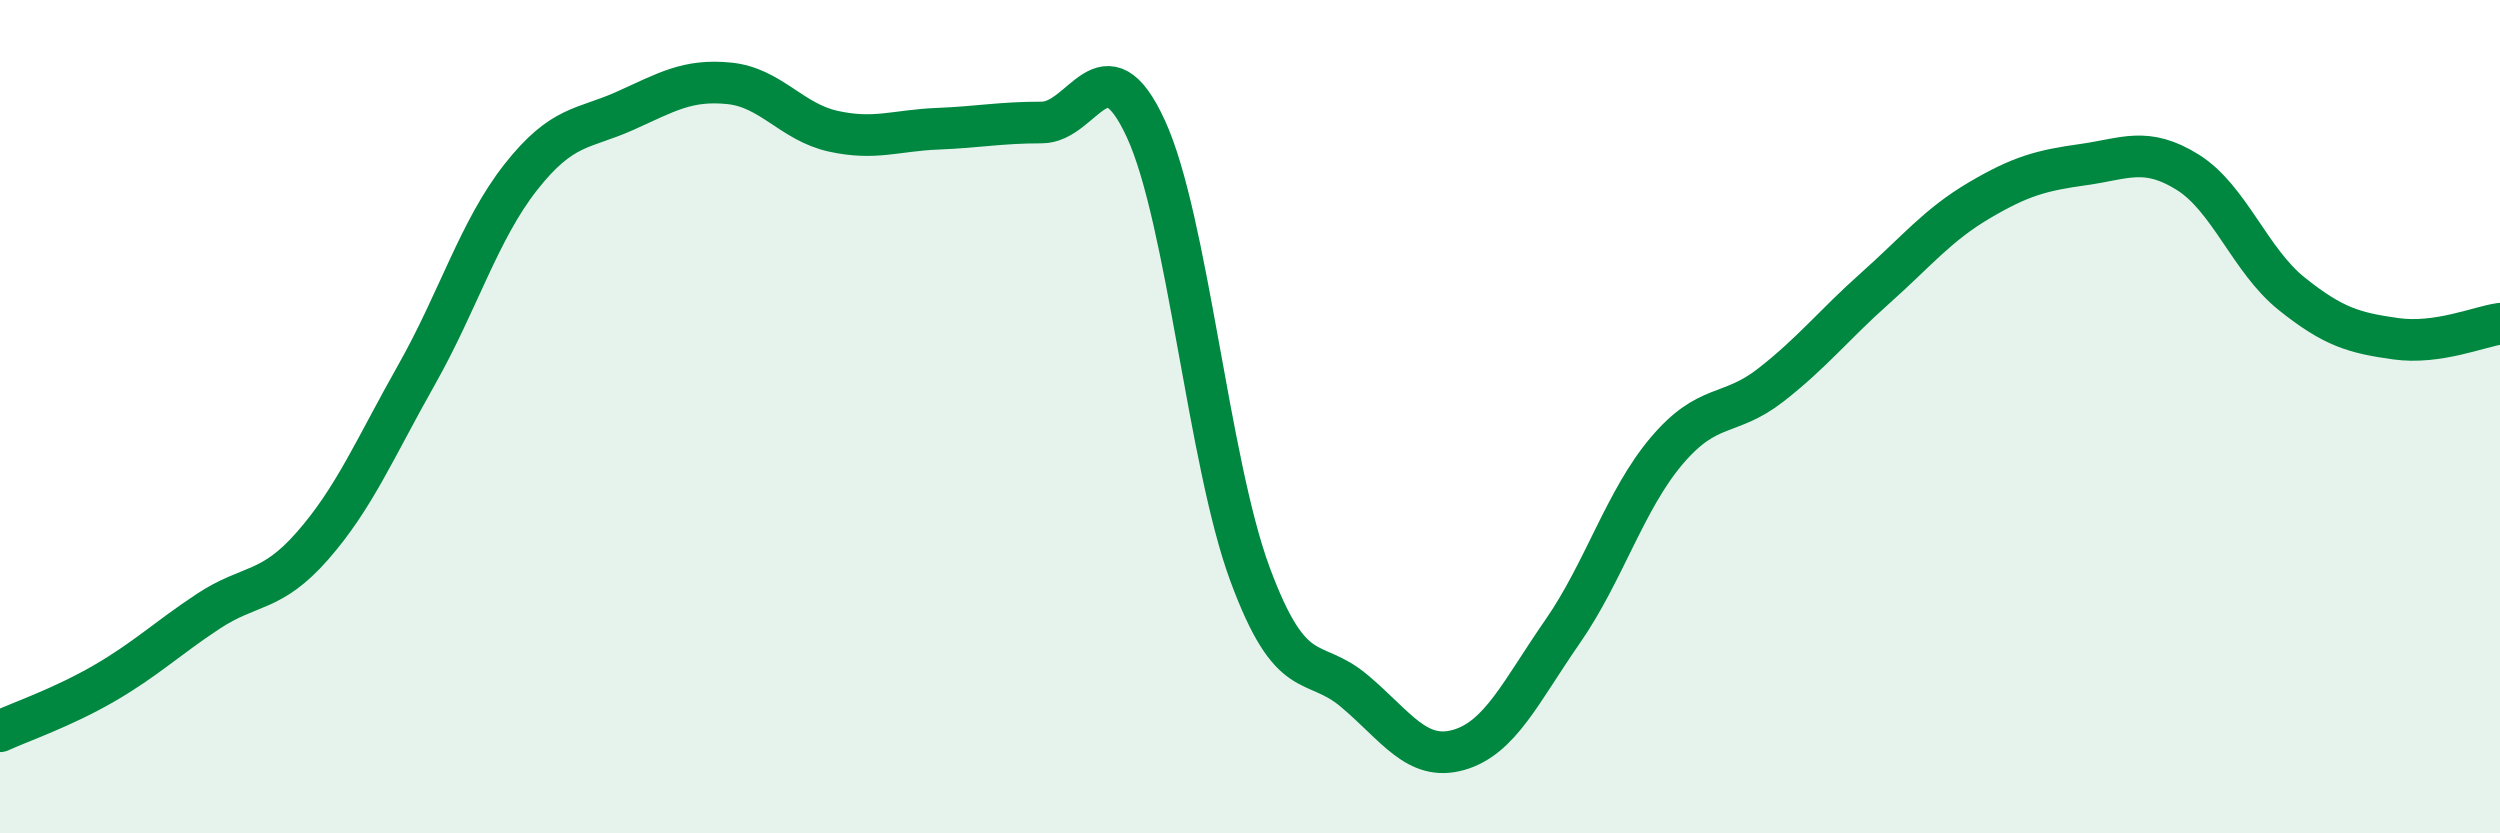 
    <svg width="60" height="20" viewBox="0 0 60 20" xmlns="http://www.w3.org/2000/svg">
      <path
        d="M 0,17.55 C 0.5,17.32 1.5,16.98 2.5,16.4 C 3.5,15.82 4,15.33 5,14.67 C 6,14.01 6.5,14.24 7.5,13.1 C 8.5,11.96 9,10.76 10,8.99 C 11,7.22 11.5,5.52 12.5,4.25 C 13.5,2.98 14,3.11 15,2.66 C 16,2.21 16.5,1.9 17.5,2 C 18.5,2.1 19,2.93 20,3.15 C 21,3.37 21.5,3.13 22.5,3.09 C 23.5,3.05 24,2.94 25,2.94 C 26,2.94 26.5,0.92 27.5,3.09 C 28.5,5.26 29,11.08 30,13.78 C 31,16.48 31.5,15.74 32.5,16.58 C 33.5,17.42 34,18.28 35,18 C 36,17.72 36.5,16.6 37.5,15.16 C 38.5,13.72 39,12 40,10.82 C 41,9.64 41.5,10.02 42.5,9.24 C 43.5,8.46 44,7.81 45,6.92 C 46,6.03 46.5,5.4 47.5,4.81 C 48.5,4.22 49,4.09 50,3.95 C 51,3.81 51.5,3.51 52.5,4.13 C 53.5,4.75 54,6.25 55,7.05 C 56,7.85 56.5,7.99 57.5,8.13 C 58.5,8.27 59.5,7.84 60,7.77L60 20L0 20Z"
        fill="#008740"
        opacity="0.1"
        stroke-linecap="round"
        stroke-linejoin="round"
      />
      <path
        d="M 0,17.55 C 0.5,17.32 1.5,16.98 2.5,16.4 C 3.5,15.82 4,15.33 5,14.67 C 6,14.01 6.5,14.24 7.5,13.1 C 8.5,11.96 9,10.76 10,8.99 C 11,7.22 11.5,5.52 12.5,4.25 C 13.5,2.98 14,3.11 15,2.66 C 16,2.21 16.5,1.9 17.5,2 C 18.5,2.1 19,2.93 20,3.15 C 21,3.37 21.5,3.13 22.5,3.09 C 23.5,3.05 24,2.94 25,2.94 C 26,2.94 26.5,0.92 27.5,3.09 C 28.5,5.26 29,11.08 30,13.78 C 31,16.48 31.5,15.74 32.5,16.58 C 33.5,17.42 34,18.28 35,18 C 36,17.72 36.5,16.6 37.5,15.16 C 38.5,13.72 39,12 40,10.82 C 41,9.64 41.5,10.02 42.5,9.24 C 43.5,8.46 44,7.81 45,6.92 C 46,6.03 46.5,5.4 47.5,4.81 C 48.5,4.22 49,4.09 50,3.95 C 51,3.81 51.5,3.51 52.5,4.13 C 53.5,4.75 54,6.25 55,7.05 C 56,7.85 56.5,7.99 57.5,8.13 C 58.5,8.27 59.5,7.84 60,7.77"
        stroke="#008740"
        stroke-width="1"
        fill="none"
        stroke-linecap="round"
        stroke-linejoin="round"
      />
    </svg>
  